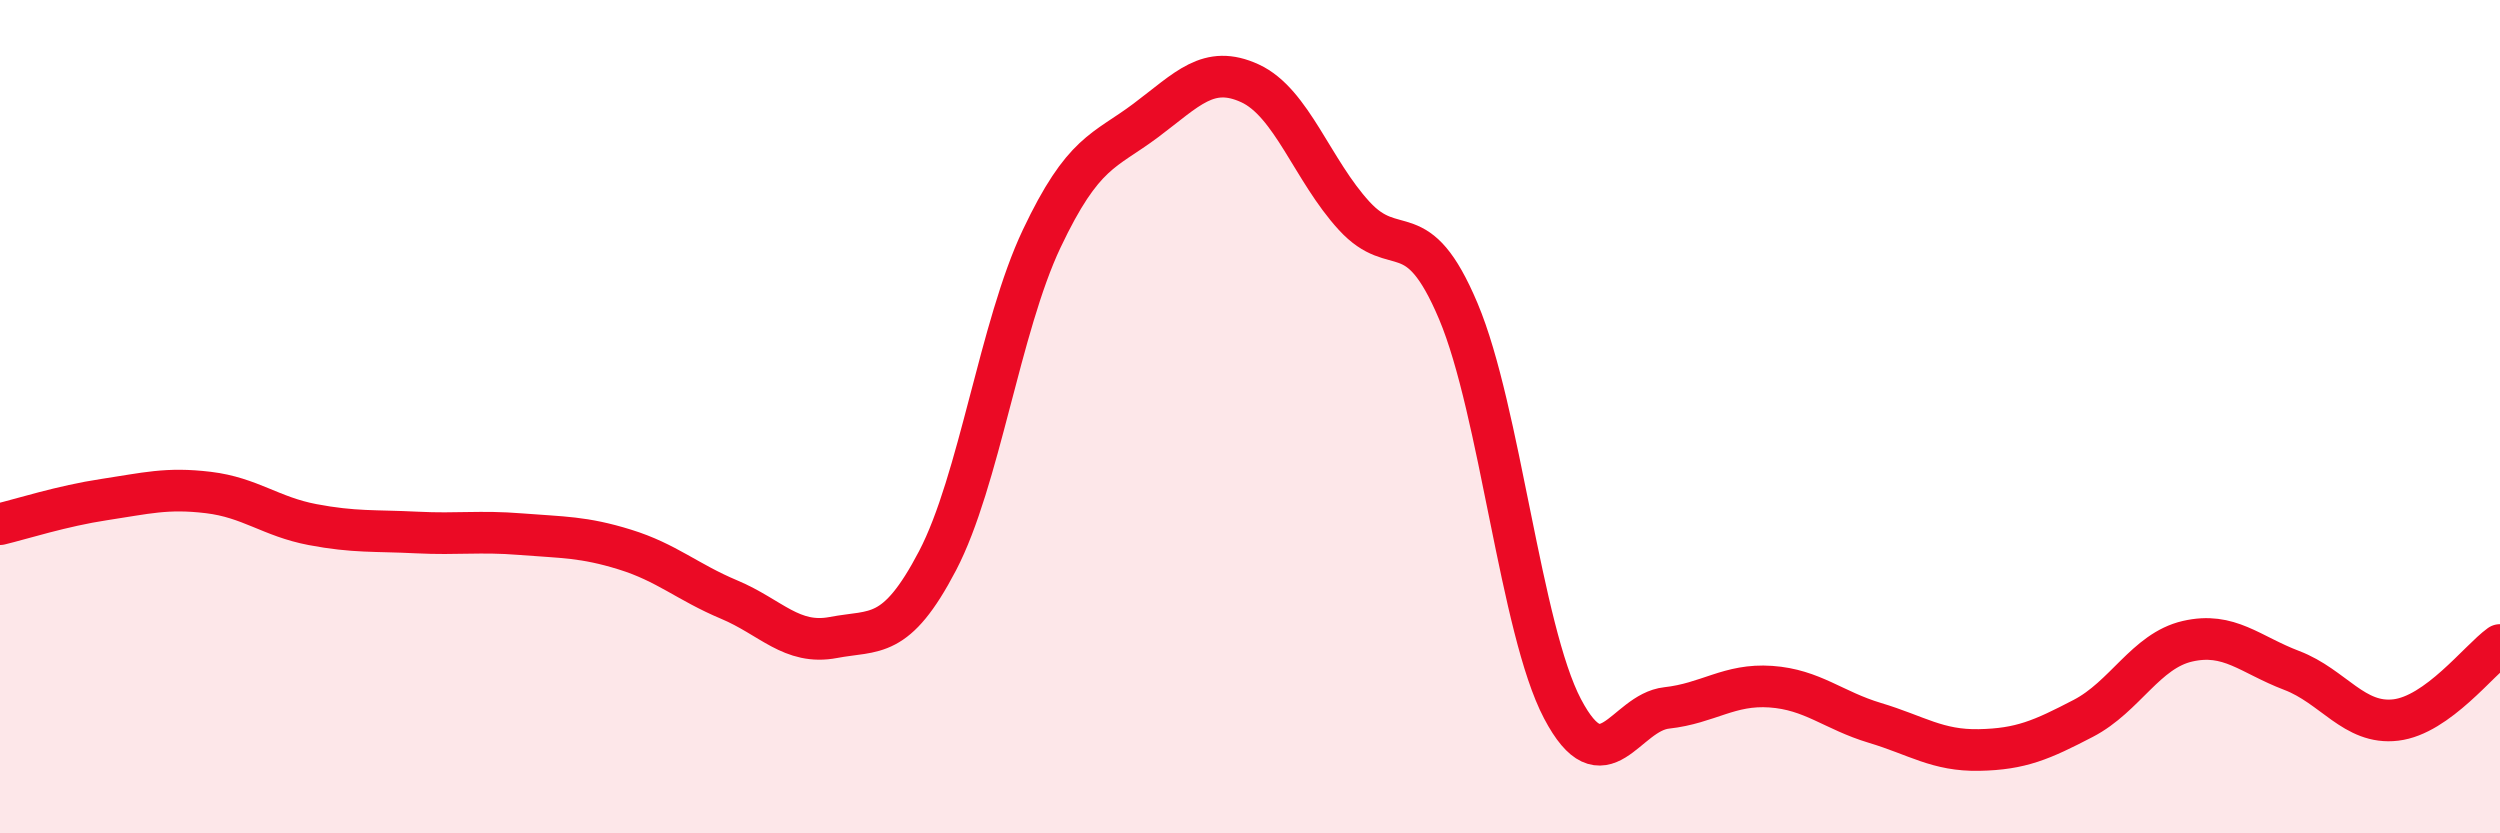 
    <svg width="60" height="20" viewBox="0 0 60 20" xmlns="http://www.w3.org/2000/svg">
      <path
        d="M 0,12.58 C 0.5,12.46 1.5,12.14 2.5,11.99 C 3.5,11.84 4,11.7 5,11.82 C 6,11.94 6.5,12.4 7.5,12.59 C 8.5,12.78 9,12.73 10,12.78 C 11,12.83 11.5,12.74 12.5,12.82 C 13.5,12.9 14,12.88 15,13.19 C 16,13.5 16.5,13.97 17.5,14.39 C 18.5,14.81 19,15.49 20,15.3 C 21,15.11 21.5,15.37 22.5,13.46 C 23.5,11.55 24,7.84 25,5.73 C 26,3.62 26.5,3.64 27.5,2.89 C 28.5,2.14 29,1.54 30,2 C 31,2.46 31.5,4.09 32.5,5.18 C 33.5,6.27 34,5.1 35,7.47 C 36,9.84 36.5,15.11 37.5,17.01 C 38.5,18.91 39,17.1 40,16.99 C 41,16.88 41.5,16.41 42.5,16.48 C 43.5,16.55 44,17.05 45,17.35 C 46,17.65 46.5,18.02 47.5,18 C 48.5,17.98 49,17.76 50,17.24 C 51,16.72 51.5,15.62 52.5,15.39 C 53.5,15.16 54,15.71 55,16.09 C 56,16.47 56.5,17.4 57.5,17.28 C 58.5,17.16 59.5,15.84 60,15.48L60 20L0 20Z"
        fill="#EB0A25"
        opacity="0.1"
        stroke-linecap="round"
        stroke-linejoin="round"
      />
      <path
        d="M 0,12.58 C 0.5,12.46 1.5,12.14 2.5,11.99 C 3.5,11.84 4,11.7 5,11.82 C 6,11.94 6.5,12.4 7.5,12.59 C 8.5,12.78 9,12.73 10,12.78 C 11,12.83 11.5,12.74 12.5,12.82 C 13.5,12.9 14,12.88 15,13.19 C 16,13.5 16.5,13.97 17.5,14.39 C 18.5,14.81 19,15.49 20,15.3 C 21,15.11 21.5,15.37 22.5,13.46 C 23.5,11.55 24,7.84 25,5.73 C 26,3.62 26.5,3.64 27.5,2.89 C 28.5,2.14 29,1.54 30,2 C 31,2.46 31.5,4.09 32.5,5.18 C 33.5,6.27 34,5.1 35,7.47 C 36,9.84 36.5,15.11 37.5,17.01 C 38.5,18.91 39,17.1 40,16.99 C 41,16.88 41.5,16.41 42.5,16.48 C 43.5,16.55 44,17.05 45,17.35 C 46,17.65 46.5,18.02 47.5,18 C 48.5,17.98 49,17.76 50,17.24 C 51,16.72 51.5,15.62 52.5,15.39 C 53.5,15.16 54,15.71 55,16.09 C 56,16.47 56.5,17.4 57.5,17.28 C 58.5,17.16 59.5,15.84 60,15.48"
        stroke="#EB0A25"
        stroke-width="1"
        fill="none"
        stroke-linecap="round"
        stroke-linejoin="round"
      />
    </svg>
  